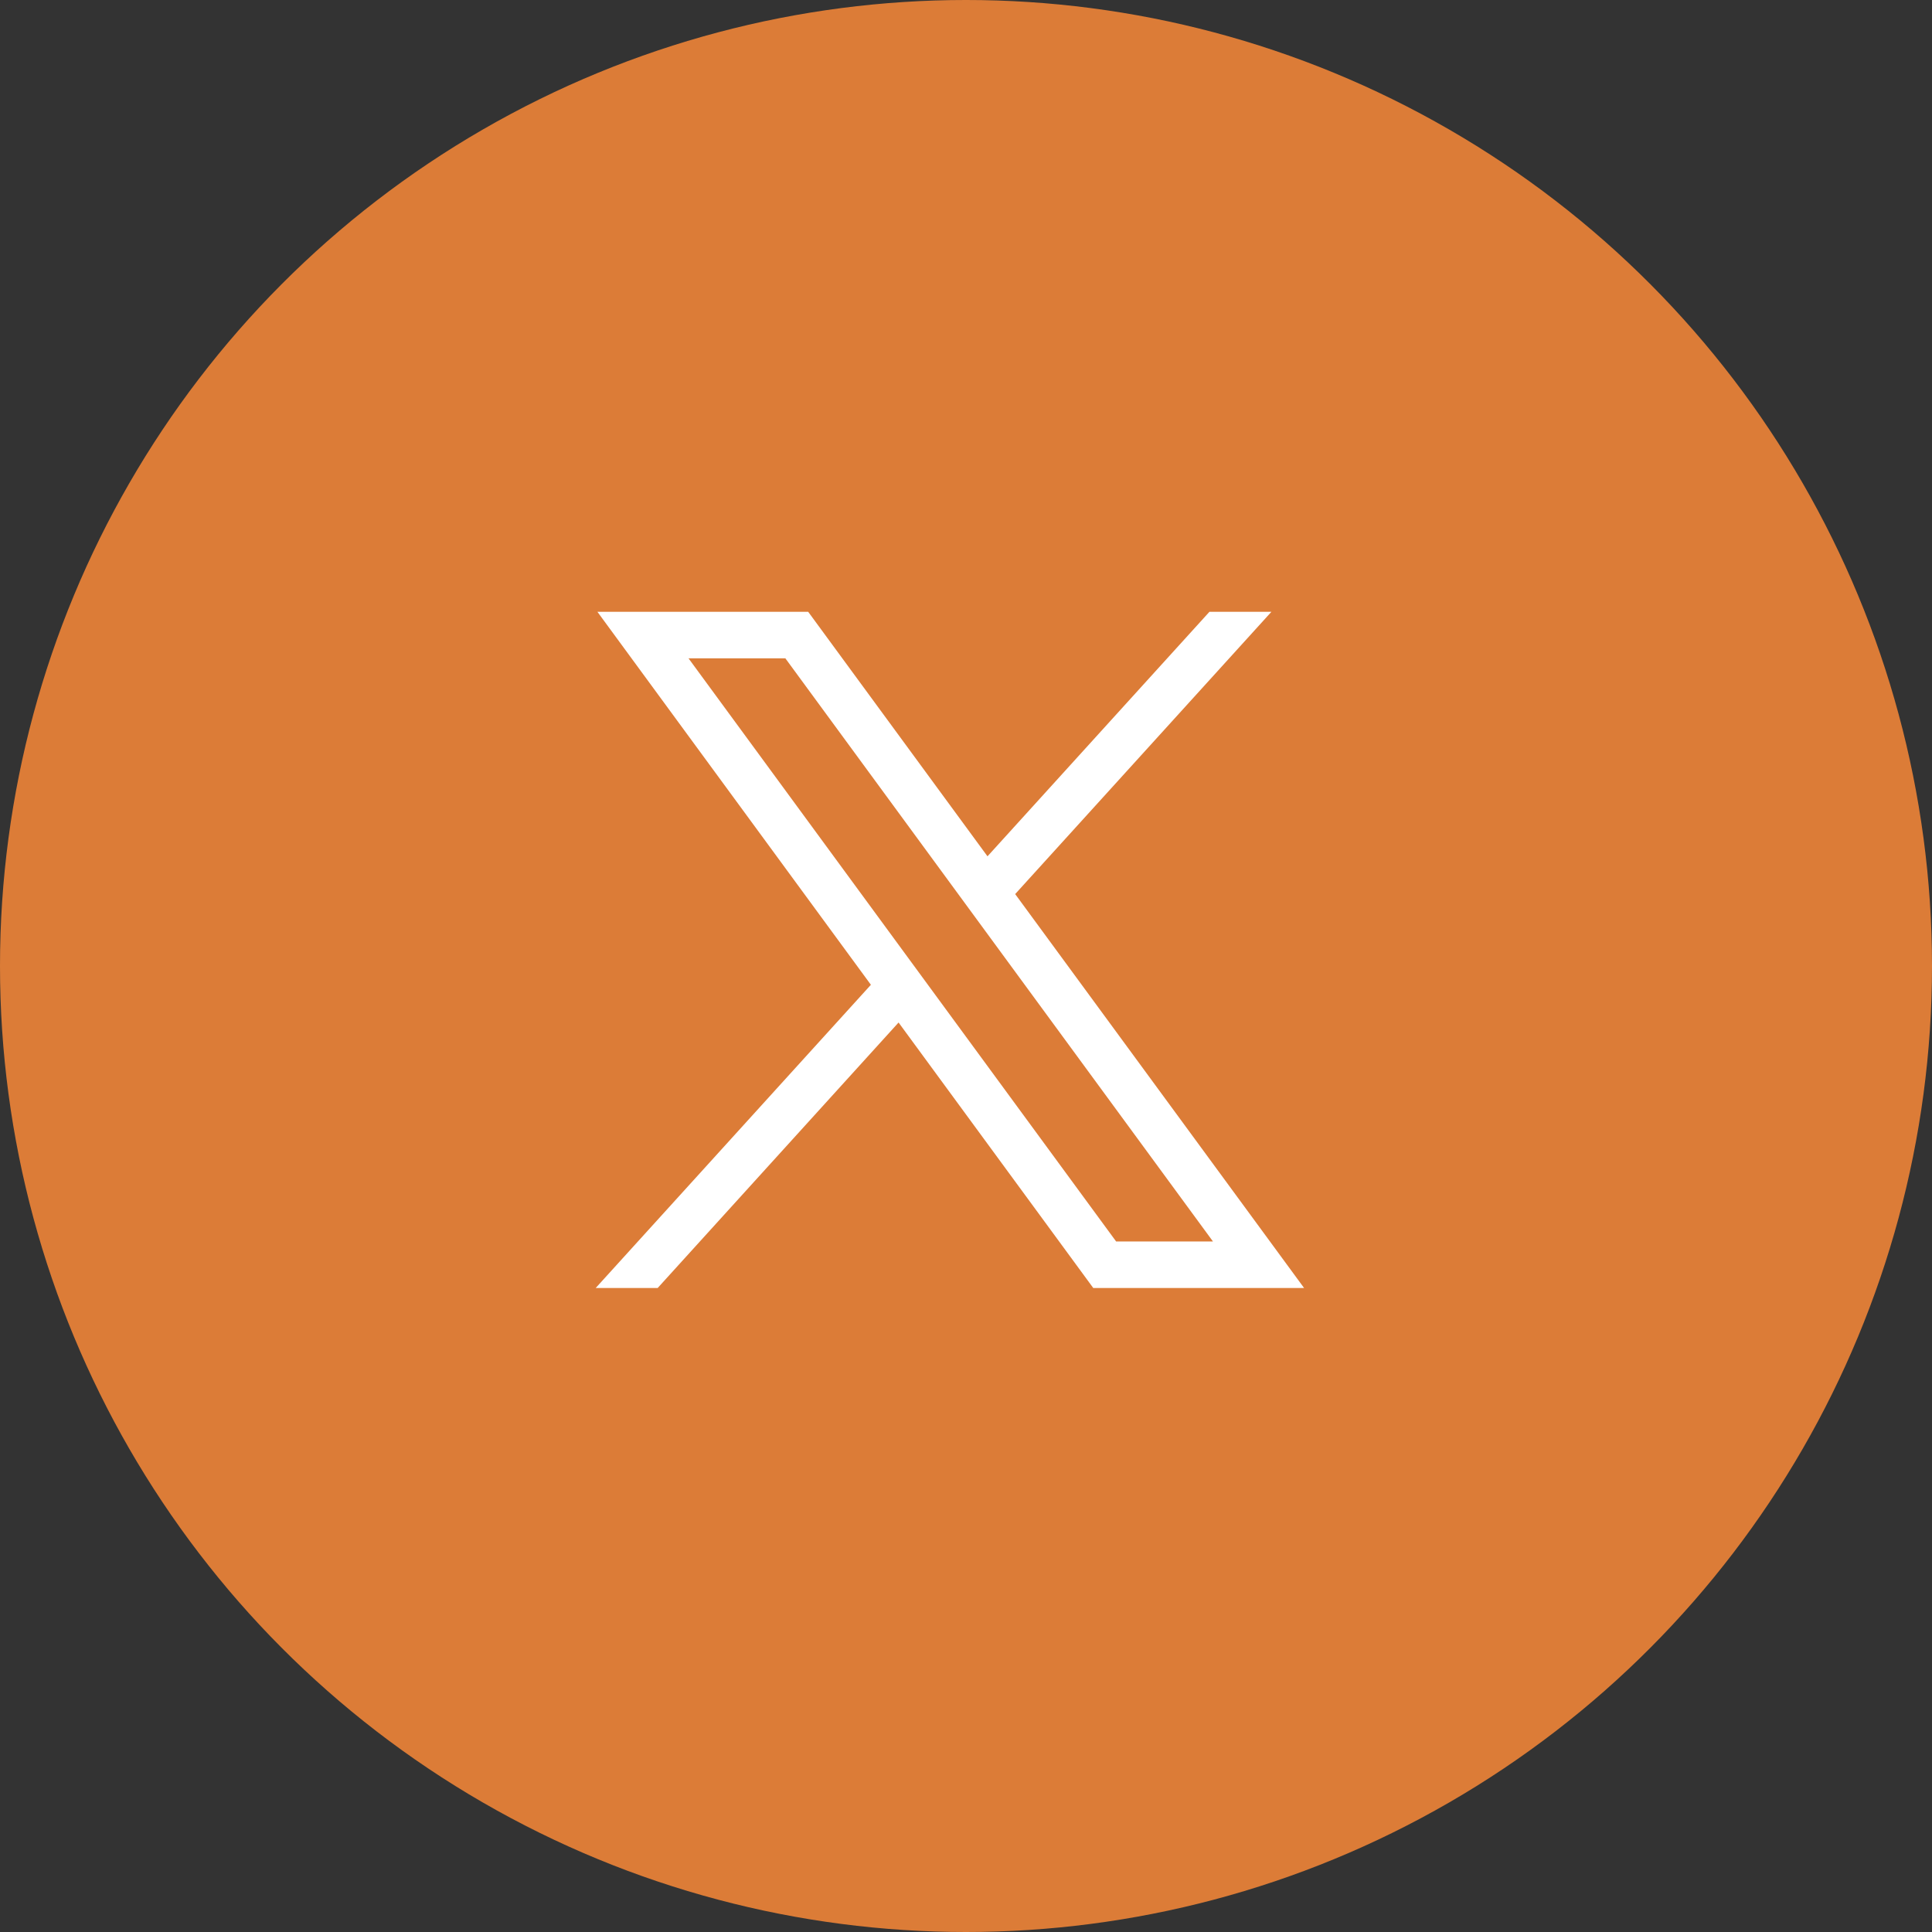 <svg width="40" height="40" viewBox="0 0 40 40" fill="none" xmlns="http://www.w3.org/2000/svg">
<rect x="0" y="0" width="40" height="40" fill="#333333" stroke="none"/>
<circle cx="20" cy="20" r="20" fill="#DC7C37"/>
<path d="M12.369 12.667L18.031 20.389L12.333 26.667H13.616L18.604 21.17L22.635 26.667H27L21.018 18.511L26.323 12.667H25.04L20.445 17.729L16.733 12.667H12.369ZM14.255 13.63H16.26L25.113 25.703H23.108L14.255 13.63Z" fill="white"/>
</svg>
